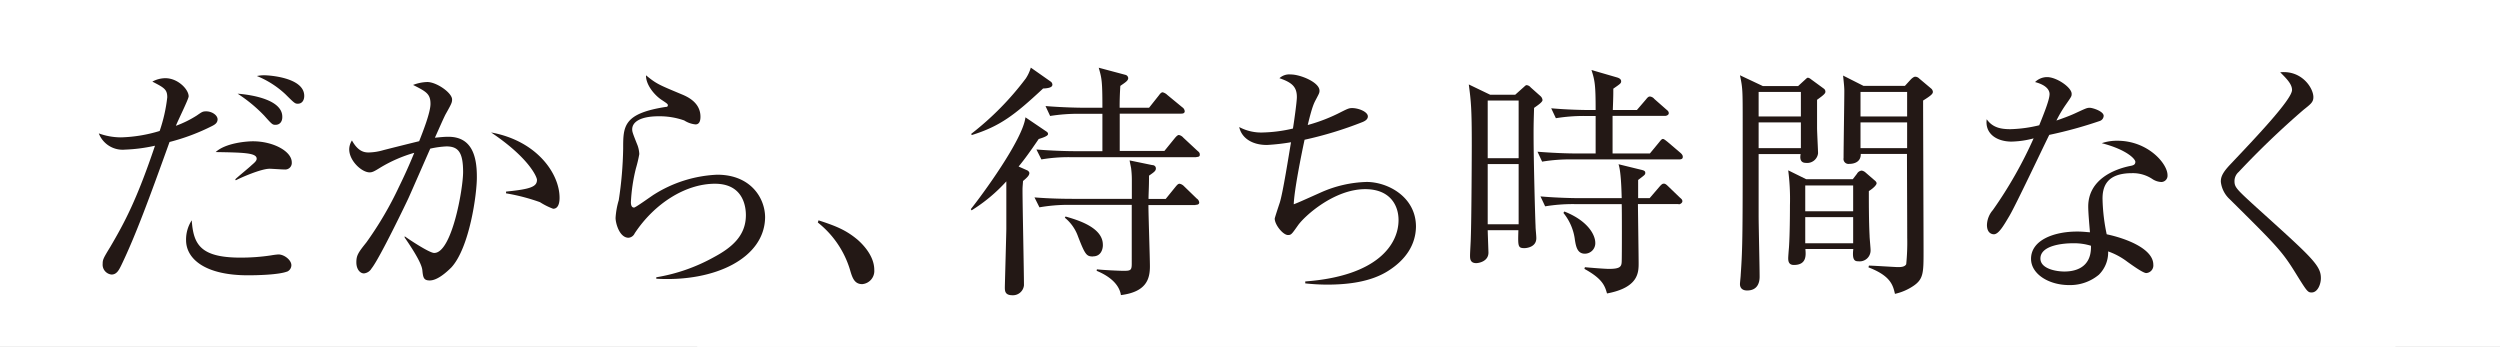 <svg xmlns="http://www.w3.org/2000/svg" viewBox="0 0 503.56 69.87"><rect x="0" y="0" width="503.56" height="69.87" fill="#808080" stroke="none"/><defs><style>.a{fill:#fff;}.b{fill:#231815;}</style></defs><rect class="a" x="140.44" y="63.09" width="342.07" height="88.4"/><rect class="a" width="503.56" height="69.87"/><path class="b" d="M42.8,25.34a41.93,41.93,0,0,1-8.65,3.26C30.05,40,27.33,47.39,24.46,53.37c-.49,1-.94,1.93-2,1.93a2,2,0,0,1-1.78-2.17c0-.84.15-1.14,1.54-3.41,2.81-4.8,5.29-9.35,9-20.37a33,33,0,0,1-6.08.79,5.14,5.14,0,0,1-5.24-3.27,13.17,13.17,0,0,0,4.45.8,29.25,29.25,0,0,0,7.81-1.29,31.72,31.72,0,0,0,1.53-6.77c0-1.59-.59-1.93-3-3.17a5.5,5.5,0,0,1,2.62-.69C35.83,15.75,38,18,38,19.41c0,.54-2.23,5-2.57,5.93a21.39,21.39,0,0,0,4.2-2.07c1.09-.75,1.19-.84,1.93-.84,1.08,0,2.27.74,2.27,1.63C43.79,24.75,43.35,25.05,42.8,25.34Zm15,29.37c-1.73.64-5.93.74-7.86.74-8.8,0-12.46-3.41-12.46-7.07a7.08,7.08,0,0,1,1.14-4c.34,4.74,1.63,7.51,9.79,7.51a40.73,40.73,0,0,0,6.18-.45,14.26,14.26,0,0,1,1.48-.19c1.19,0,2.62,1.13,2.62,2.17A1.41,1.41,0,0,1,57.83,54.71Zm-.49-20.57c-.5,0-2.57-.15-3-.15-1.73,0-5.78,1.78-6.82,2.33l-.1-.2c.49-.5,2.87-2.42,3.31-2.87.64-.54,1-.89,1-1.28,0-1.19-2.57-1.24-8.26-1.34,2-1.83,6.18-2.17,7.52-2.17,4.05,0,7.81,2,7.81,4.25A1.32,1.32,0,0,1,57.34,34.14Zm-1.83-9c-.6,0-.69-.09-2.28-1.87a29.77,29.77,0,0,0-5.34-4.4c3.12.24,9,1.28,9,4.64C56.89,24.5,56.35,25.14,55.51,25.14ZM60,20.89c-.55,0-.65-.05-2.48-1.88a18.65,18.65,0,0,0-5.78-3.7,7.43,7.43,0,0,1,1.48-.15c.94,0,8.06.44,8.06,4.15C61.29,20.1,60.9,20.89,60,20.89Z"/><path class="b" d="M90.91,53.87c-1,1-2.82,2.62-4.35,2.62-1.24,0-1.34-.6-1.49-2.08s-2.17-4.55-3.56-6.57l0-.25c1.09.79,5,3.36,5.94,3.36C91,51,93.28,38.1,93.28,34.64c0-4-1-5.15-3.36-5.15a19,19,0,0,0-3.26.45c-.7,1.58-3.81,8.7-4.35,9.89-.35.79-5.89,12.31-7.47,14.24a2,2,0,0,1-1.53,1c-.79,0-1.53-.84-1.53-2.22s.34-1.93,2-4A70.39,70.39,0,0,0,80.38,37.6c1.09-2.22,2.12-4.5,3.06-6.82a28.29,28.29,0,0,0-6.87,3c-1.19.74-1.58.94-2.12.94-1.59,0-4.11-2.33-4.11-4.65a3.41,3.41,0,0,1,.55-1.78c1.23,2.22,2.47,2.42,3.36,2.42a11.18,11.18,0,0,0,2.87-.44c.74-.2,4.89-1.24,7.31-1.83.79-2,2.28-5.79,2.28-7.52,0-2-.84-2.47-3.51-3.81a8.56,8.56,0,0,1,2.86-.59c1.88,0,5,2.18,5,3.51,0,.6-.1.84-1.24,2.87-.3.49-1.48,3.21-2.22,4.84.64-.05,1.63-.19,2.71-.19,4.7,0,5.74,3.85,5.74,8C96.1,39,94.57,49.91,90.91,53.87Zm20.51-11.82a13.77,13.77,0,0,1-2.66-1.33,40,40,0,0,0-6.83-1.78v-.35c5-.49,6.23-1,6.23-2.37,0-.55-1.58-4.4-9.24-9.54,9.24,1.68,13.79,8.3,13.79,13.15C112.71,40.22,112.71,42.05,111.42,42.05Z"/><path class="b" d="M132.19,56.14v-.29a35.82,35.82,0,0,0,11.62-4.06c3.51-1.88,6.43-4.25,6.43-8.45,0-1.34-.3-6.33-6.23-6.33S131.8,41,127.84,47a1.51,1.51,0,0,1-1.23.89c-1.83,0-2.62-2.92-2.62-4a15.57,15.57,0,0,1,.64-3.56,76,76,0,0,0,.89-10.38c0-4.5,0-7.07,8.55-8.41.3,0,.45-.09.45-.34s-.15-.35-1.34-1.14c-1.38-.94-3.11-3-3.06-4.89,2.12,1.73,2.52,1.88,7.12,3.8,1.08.45,3.85,1.59,3.85,4.55,0,1.09-.39,1.54-1,1.54a5.12,5.12,0,0,1-2.27-.8,15,15,0,0,0-5.14-.84c-3.76,0-5.34,1.19-5.34,2.62,0,.5.1.79,1.09,3.27a6,6,0,0,1,.34,1.73,27.41,27.41,0,0,1-.69,2.91,34.9,34.9,0,0,0-1,6.73c0,.29,0,1.13.64,1.13.3,0,3.37-2.22,4-2.62a25.9,25.9,0,0,1,12.75-4c6.78,0,9.64,4.75,9.64,8.6C154,52,144,56.83,132.19,56.14Z"/><path class="b" d="M173.67,57.23c-1.58,0-2-1.29-2.47-2.92a19.22,19.22,0,0,0-6.47-9.49l.14-.44c3.46,1.13,5.49,1.92,7.86,3.9.84.74,3.37,3.12,3.37,6.08A2.66,2.66,0,0,1,173.67,57.23Z"/><path class="b" d="M209.22,28c-1.63,2.38-2.77,4-4.05,5.54l1.78.79a.78.78,0,0,1,.39.49c0,.5-.39.89-1.28,1.64-.05.89-.1,1.08-.1,1.87,0,3,.29,16.42.29,19.14a2.23,2.23,0,0,1-2.32,2c-1.53,0-1.53-.89-1.53-1.63,0-.29.3-11.17.3-11.71,0-1.54,0-8.21,0-9.6a32.63,32.63,0,0,1-7,5.84l-.15-.25c2.22-2.77,10.48-14,11-18.49l4.16,2.82c.24.15.39.3.39.54S210.8,27.52,209.22,28Zm.84-10.13c-5.63,5.24-8.6,7.56-14.34,9.34l-.09-.25a58.62,58.62,0,0,0,11-11.17,8,8,0,0,0,1-2.17l4,2.81a.79.79,0,0,1,.35.65C211.94,17.58,211.3,17.78,210.06,17.83Zm30.75,23.43h-9.49c0,2,.3,10.63.3,12.36,0,2.62-.79,5.14-5.84,5.78-.15-1-.84-3.21-4.89-4.89l.05-.3c1.28.15,4.5.3,5.39.3,1.38,0,1.63-.1,1.63-1.43V41.26H215.2a33.83,33.83,0,0,0-5.83.5l-1-2c3.07.25,6.13.29,7.61.29h12V36.22a19.34,19.34,0,0,0-.15-2.37c-.2-1-.25-1.19-.3-1.54l4.55.94c.35,0,.74.2.74.69s-.39.75-1.38,1.44c0,2.52-.1,3.51-.1,4.69h3.46l2-2.47c.29-.34.49-.59.79-.59a1.64,1.64,0,0,1,.89.49L241.06,40a1.05,1.05,0,0,1,.49.79C241.55,41.21,241.11,41.26,240.81,41.26Zm.15-9.64H215.6a32.7,32.7,0,0,0-5.84.45l-1-2c3.06.25,6.13.34,7.61.34h5.68V22.92h-4.69a35.8,35.8,0,0,0-5.84.44l-.93-2c3.36.29,6.87.34,7.56.34h3.9c0-5.48-.14-5.93-.74-8.06l5.39,1.44a.73.73,0,0,1,.55.64c0,.54-.6.89-1.59,1.58-.1,1.68-.14,2.77-.14,4.4h5.93l2-2.52c.24-.34.49-.59.74-.59a2.1,2.1,0,0,1,.94.54l3,2.47a1.07,1.07,0,0,1,.5.8c0,.44-.4.49-.74.49H225.54c0,2.92,0,4.55,0,7.51h9l2.13-2.62c.25-.29.54-.59.79-.59a1.6,1.6,0,0,1,.89.54l2.77,2.58c.29.24.54.44.54.74C241.75,31.57,241.31,31.62,241,31.62Zm-20.81,20c-1.29,0-1.58-.34-3-4a8.55,8.55,0,0,0-2.67-3.81l.15-.24c2.37.69,7.51,2.17,7.51,5.68C222.17,49.42,222.17,51.64,220.15,51.64Z"/><path class="b" d="M279.77,54.46c-3.61,2.37-8.4,2.87-12.51,2.87a41.18,41.18,0,0,1-4.35-.25v-.39c14.69-1.09,18.79-7.57,18.79-12.36,0-3-1.73-6.23-6.72-6.23-6.23,0-12.21,5.39-13.55,7.31-1.23,1.73-1.33,1.93-2,1.93-1,0-2.67-2.07-2.67-3.31,0-.15.94-3,1-3.16.65-2,1.83-9.6,2.28-12.22a42.12,42.12,0,0,1-4.85.55c-3.16,0-5.14-1.53-5.58-3.61a9.42,9.42,0,0,0,4.94,1.09,29.17,29.17,0,0,0,5.88-.79c.2-1.19.79-5.39.79-6.33,0-2-.89-2.92-3.51-3.81A2.93,2.93,0,0,1,260,15c1.93,0,5.78,1.58,5.78,3.26,0,.45-.1.6-.69,1.73-.45.84-.79,1.49-1.68,5.19a33.94,33.94,0,0,0,6.82-2.67c1.29-.64,1.53-.74,2.13-.74,1.28,0,3.16.74,3.16,1.68,0,.6-.59.94-1.09,1.14a75.51,75.51,0,0,1-11.66,3.56c-.7,3.26-2.08,10.18-2.18,13,.89-.34,1.34-.54,5.54-2.42a24.07,24.07,0,0,1,9.14-2.08c4.26,0,9.94,3,9.94,9C285.16,49.32,283.13,52.29,279.77,54.46Z"/><path class="b" d="M309,21.73c-.05,1.78-.1,2.92-.1,5.29,0,5.19.3,16.42.4,18.54,0,.64.15,1.78.15,2.42,0,1.88-2.13,2-2.37,2-1.34,0-1.34-.34-1.24-3.61h-6.18c0,.35.15,4.4.15,4.5,0,1.78-1.93,2.13-2.47,2.13-1.24,0-1.24-.94-1.24-1.53s.15-3,.15-3.47c.15-3.75.2-17.64.2-18.78,0-7.37-.15-8.75-.6-12.21l4.3,2.07h5.05l1.43-1.28c.54-.45.64-.65.89-.65a1.19,1.19,0,0,1,.79.45l2,1.78a1.2,1.2,0,0,1,.39.79C310.67,20.6,309.69,21.24,309,21.73Zm-3.11-1.48h-6.23V31.87h6.23Zm0,12.8h-6.23V45.17h6.23Zm32.33-.94H316.46a33.29,33.29,0,0,0-5.84.45l-.93-2c3.06.25,6.08.35,7.56.35h4.15V23.36h-2.17a35.08,35.08,0,0,0-5.84.45l-.94-2c3.27.3,6.73.35,7.57.35h1.38c0-5-.15-5.93-.84-8.06l5.09,1.48c.55.15.89.4.89.79s-.14.5-1.58,1.49c0,1.18,0,1.48-.1,4.3h4.85l1.83-2.13c.34-.44.54-.59.79-.59a1.3,1.3,0,0,1,.89.49l2.42,2.13c.25.2.49.39.49.74s-.44.54-.74.54H324.81v7.57h7.52l1.88-2.28c.39-.49.54-.64.74-.64s.44.2.94.59l2.62,2.23c.39.35.44.59.44.74C339,32.07,338.51,32.11,338.21,32.11Zm-.1,9h-8.2c0,1,.14,10.29.14,11.87,0,1.88,0,4.94-6.37,6.13-.45-1.63-1-3-4.55-4.95l.1-.34c1,.1,4,.34,4.84.34,2.23,0,2.52-.44,2.57-1.43s.05-10.83,0-11.62h-9.59a34.79,34.79,0,0,0-5.83.45l-.94-2c3.36.3,6.87.35,7.56.35h8.8c-.05-1.93-.15-5.39-.64-6.83l4.45,1.09c.64.15.94.25.94.64s-.15.45-1.44,1.44c0,.94,0,1.23,0,3.66h2.32l2-2.33c.39-.44.59-.59.84-.59s.44.1.84.49l2.42,2.33c.35.29.49.44.49.74S338.46,41.16,338.11,41.16ZM319.23,51.1c-1.49,0-1.78-1.38-2-2.72a10.61,10.61,0,0,0-2.32-5.49l.19-.29c4.85,1.92,6.23,4.79,6.23,6.32A2.11,2.11,0,0,1,319.23,51.1Z"/><path class="b" d="M366,20.1v5.64c0,.79.2,4.6.2,5.14a2.2,2.2,0,0,1-2.43,1.93c-1.33,0-1.18-1.19-1.08-1.78h-8.46V43.44c0,1.78.2,10.38.2,12.31,0,1.28-.49,2.76-2.52,2.76-1.09,0-1.44-.64-1.44-1.28,0-.3.15-1.58.15-1.88.4-5.59.4-8.65.4-30.3,0-7.07,0-7.22-.55-9.89l4.6,2.17h7.12l1.29-1.18c.29-.25.49-.5.69-.5a1.33,1.33,0,0,1,.59.3l2.57,1.88a.76.76,0,0,1,.35.64C367.68,18.82,367.38,19.11,366,20.1Zm-3.26-1.58h-8.51v4.94h8.51Zm0,6.13h-8.51v5.19h8.51Zm13.69,13.84c0,2.33,0,6.08.15,9,0,.44.2,2.47.2,2.87a2.2,2.2,0,0,1-2.48,2.27c-.64,0-1.28-.15-1-2.47h-9.65c.1,1.19.3,3.21-2.32,3.21-1.09,0-1.14-.84-1.14-1.38,0-.3.1-1.58.15-2.13.2-2.82.2-8.11.2-8.55a45.52,45.52,0,0,0-.35-7l3.61,1.78h9.4l.84-1.09a1.23,1.23,0,0,1,.94-.64,1.58,1.58,0,0,1,.79.39l1.78,1.54c.24.19.44.39.44.64S377.52,37.8,376.43,38.49Zm-3.16-1.13h-9.65v5.19h9.65Zm0,6.37h-9.65V49h9.65Zm14.09-23.48c0,4.8.09,26,.09,30.31s0,5.63-2,7a10.83,10.83,0,0,1-3.76,1.63c-.4-1.73-.84-3.61-5.34-5.34l.1-.35c.84,0,5.34.3,5.83.3s1.39,0,1.68-.59a44.74,44.74,0,0,0,.2-5.39c0-2.67-.05-14.44-.05-16.81H374.8c.05,1.38-1,2-2.33,2a1,1,0,0,1-1.13-1.18c0-2.18.15-11.57.15-13.45,0-.84-.1-1.73-.25-3.16l4.1,2.07h8.36L384.88,16c.2-.2.6-.55.89-.55a1.14,1.14,0,0,1,.79.35l2.38,2a1,1,0,0,1,.39.69C389.33,18.91,388.94,19.26,387.36,20.25Zm-3.22-1.73h-9.39v4.94h9.39Zm0,6.13h-9.39v5.19h9.39Z"/><path class="b" d="M423,24.35a87.37,87.37,0,0,1-10.23,2.82c-1.28,2.57-6.67,14-8,16.27-1.14,1.92-2.17,3.75-3.16,3.75-.35,0-1.39-.19-1.39-1.88a4.79,4.79,0,0,1,1.19-3,85.39,85.39,0,0,0,8.21-14.44,18.51,18.51,0,0,1-4.45.65c-2.92,0-5.39-1.54-5-4.5,1.19,1.68,2.82,2,4.8,2a27.05,27.05,0,0,0,5.78-.79c1.14-2.81,2.08-5.24,2.08-6.28,0-.54-.3-1.73-2.92-2.42a3.46,3.46,0,0,1,2.42-1c1.93,0,4.95,2.08,4.95,3.36,0,.5,0,.5-1.24,2.28a25.17,25.17,0,0,0-1.83,3.11c1-.34,2.67-.94,3.71-1.43,2.18-1,2.42-1.14,3-1.14s2.81.7,2.81,1.63A1.15,1.15,0,0,1,423,24.35Zm12.36,12.31a3.52,3.52,0,0,1-1.73-.54,7.09,7.09,0,0,0-4.2-1.24c-5.19,0-5.93,2.82-5.93,5.15a37.65,37.65,0,0,0,.84,7.16c3.95.84,9.39,2.92,9.39,6.13A1.53,1.53,0,0,1,432.3,55c-.6,0-2.57-1.39-3.81-2.28a14,14,0,0,0-3.86-2.08,6.32,6.32,0,0,1-1.87,4.7,9.06,9.06,0,0,1-6,2.08c-4.1,0-7.66-2.23-7.66-5.29,0-3.71,4.5-5.49,9.3-5.49,1.08,0,1.83.1,2.57.15-.15-1.73-.35-4.06-.35-5.19,0-5.44,5.24-7.57,8.65-8.21.4-.1.84-.2.84-.79s-1.78-2.47-6.77-3.76a9.53,9.53,0,0,1,3.16-.49c6.13,0,10.09,4.6,10.09,6.92A1.27,1.27,0,0,1,435.31,36.66ZM417.47,49c-1.88,0-6.48.4-6.48,3.07,0,2.07,3.16,2.62,4.84,2.62s5.49-.45,5.34-5.19A11.6,11.6,0,0,0,417.47,49Z"/><path class="b" d="M465.62,58.91c-.79,0-.94-.2-3.26-3.95-2.72-4.4-3.86-5.54-13.25-14.84a5.59,5.59,0,0,1-1.78-3.51c0-.79.15-1.63,1.83-3.41,5-5.29,12.51-13.15,12.51-15.08,0-1.18-1.09-2.27-2.38-3.56,4.35-.44,6.68,3.17,6.68,5,0,1-.5,1.38-2,2.57a171.7,171.7,0,0,0-13.05,12.51,2.44,2.44,0,0,0-.84,1.82c0,1.24.34,1.59,4.35,5.25,11.07,10,13.05,11.71,13.05,14.28C467.5,57.18,466.86,58.91,465.62,58.91Z"/></svg>